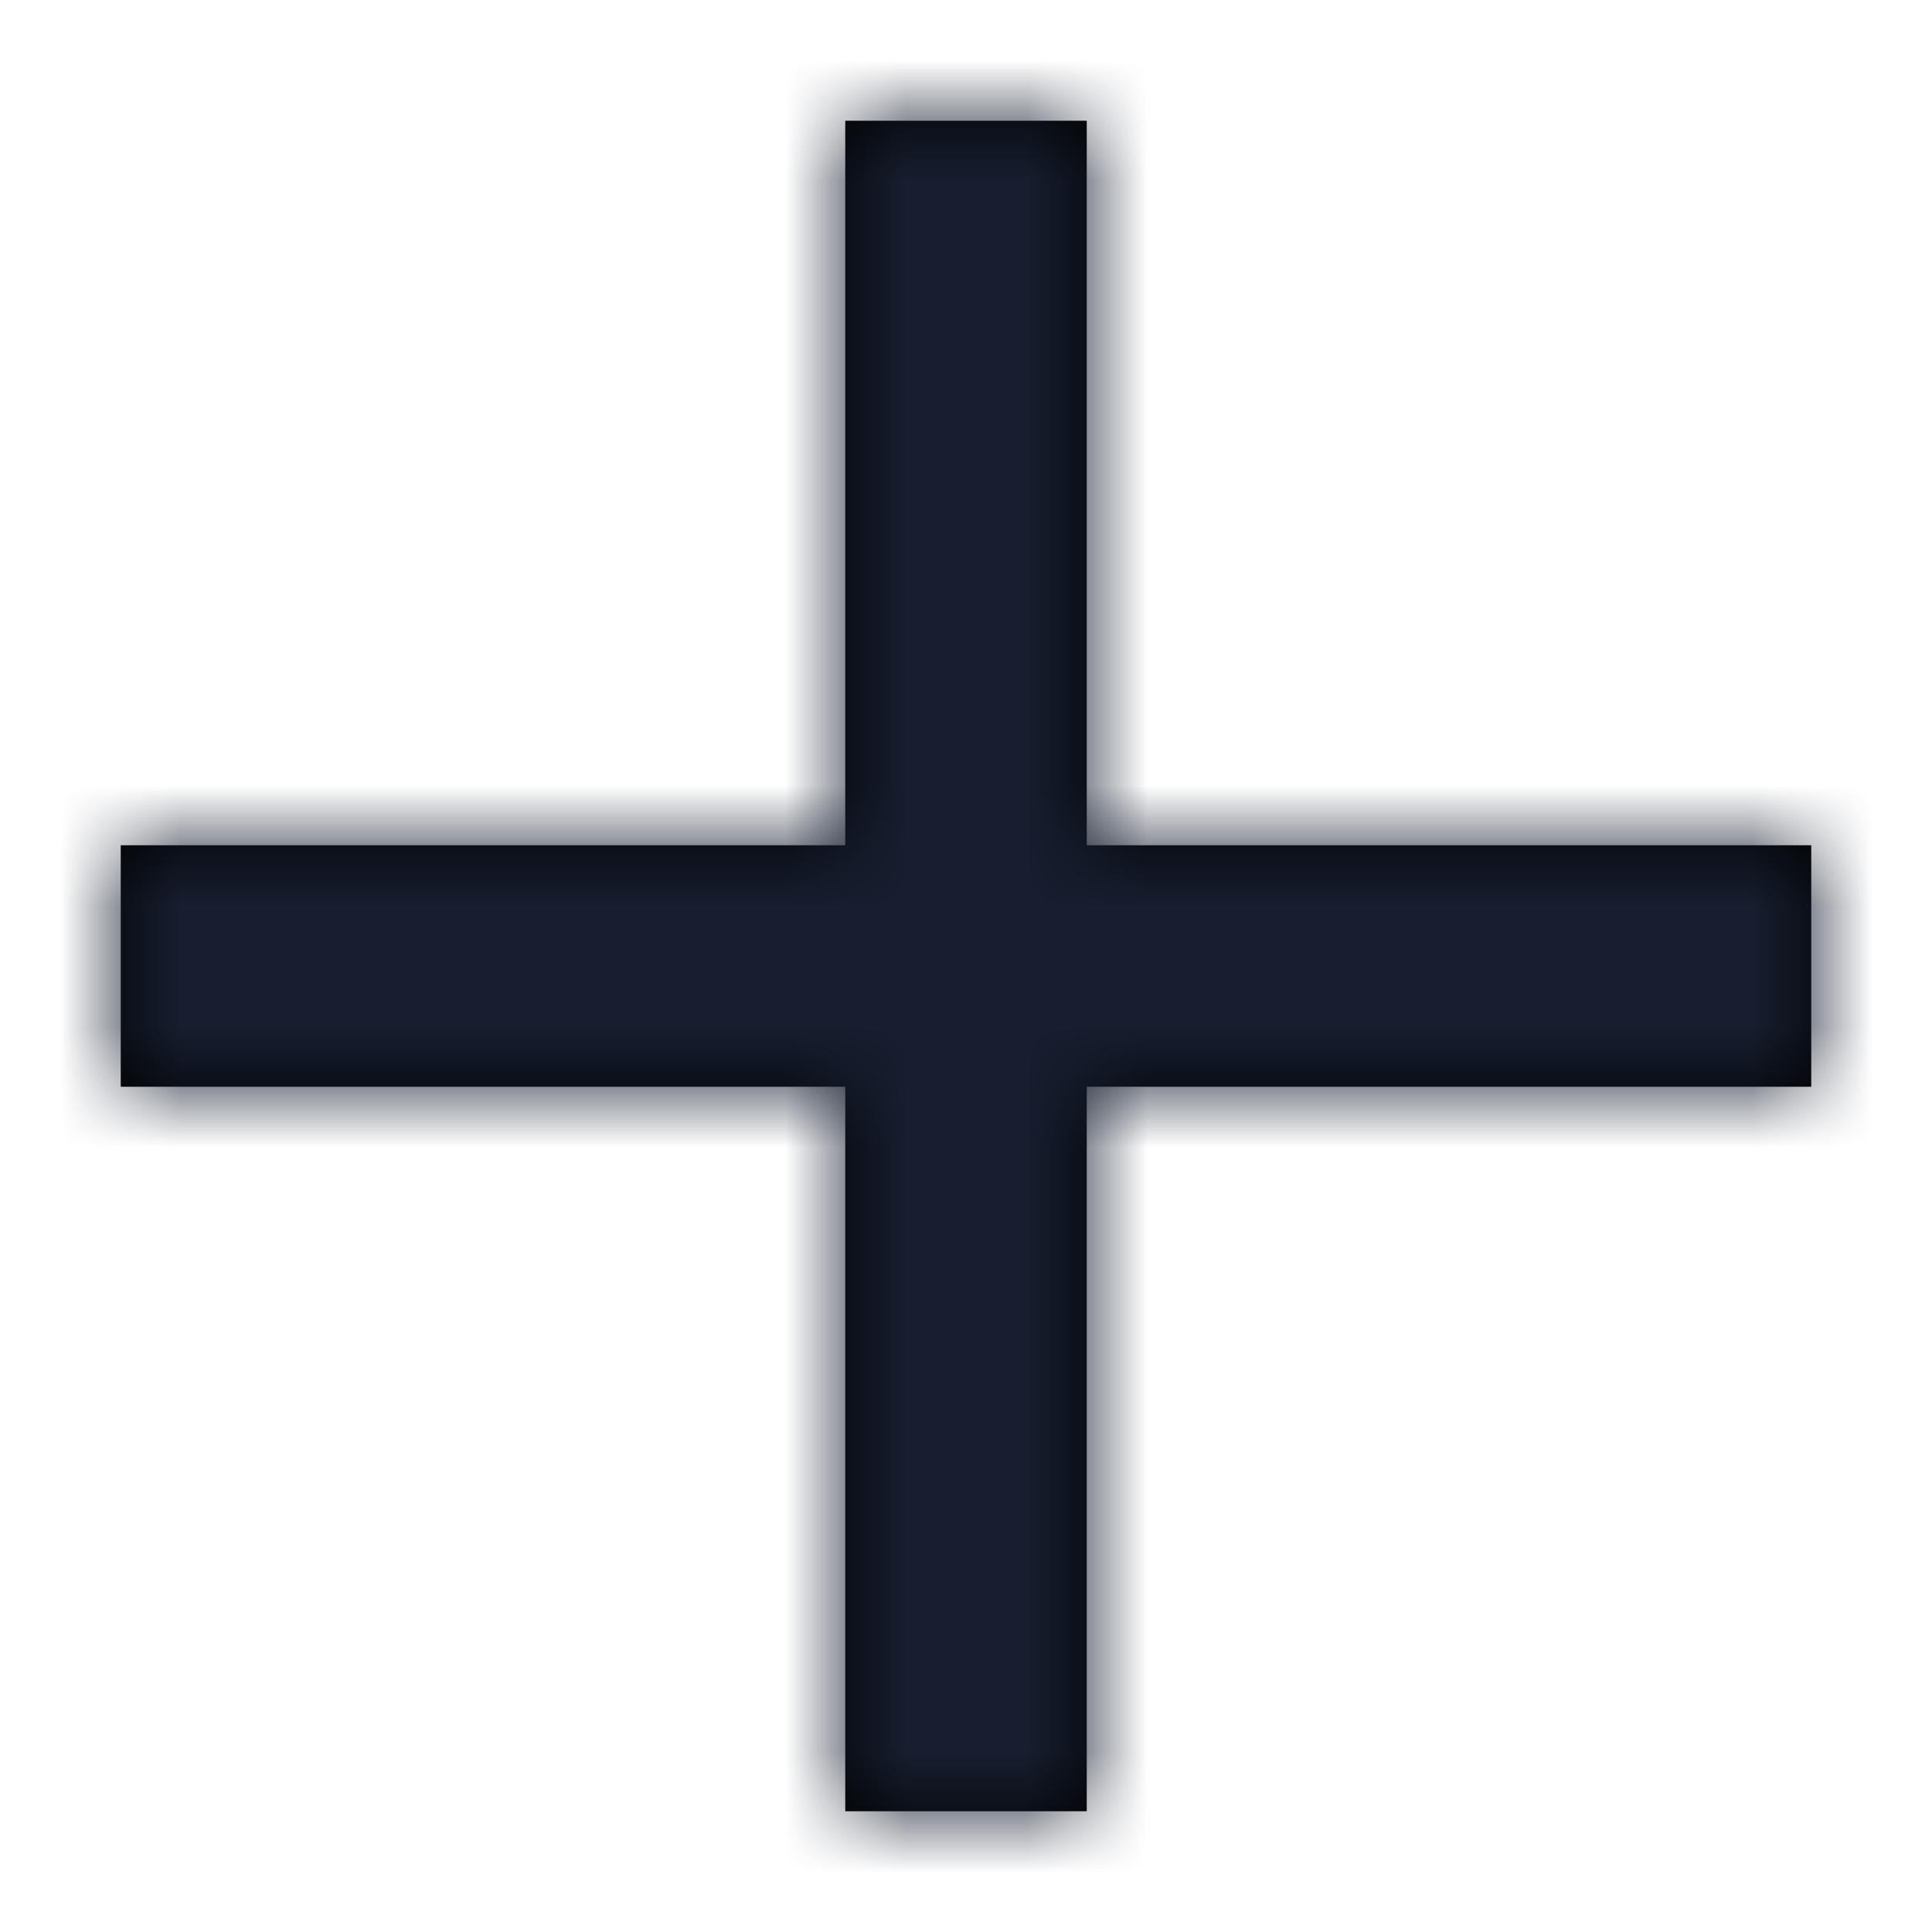 <svg xmlns="http://www.w3.org/2000/svg" xmlns:xlink="http://www.w3.org/1999/xlink" width="16" height="16" viewBox="0 0 16 16">
    <defs>
        <path id="a" d="M15 9H9v6H7V9H1V7h6V1h2v6h6z"/>
    </defs>
    <g fill="none" fill-rule="evenodd">
        <mask id="b" fill="#fff">
            <use xlink:href="#a"/>
        </mask>
        <use fill="#000" opacity=".8" xlink:href="#a"/>
        <g fill="#161E2F" mask="url(#b)">
            <path d="M0 0h16v16H0z"/>
        </g>
    </g>
</svg>
